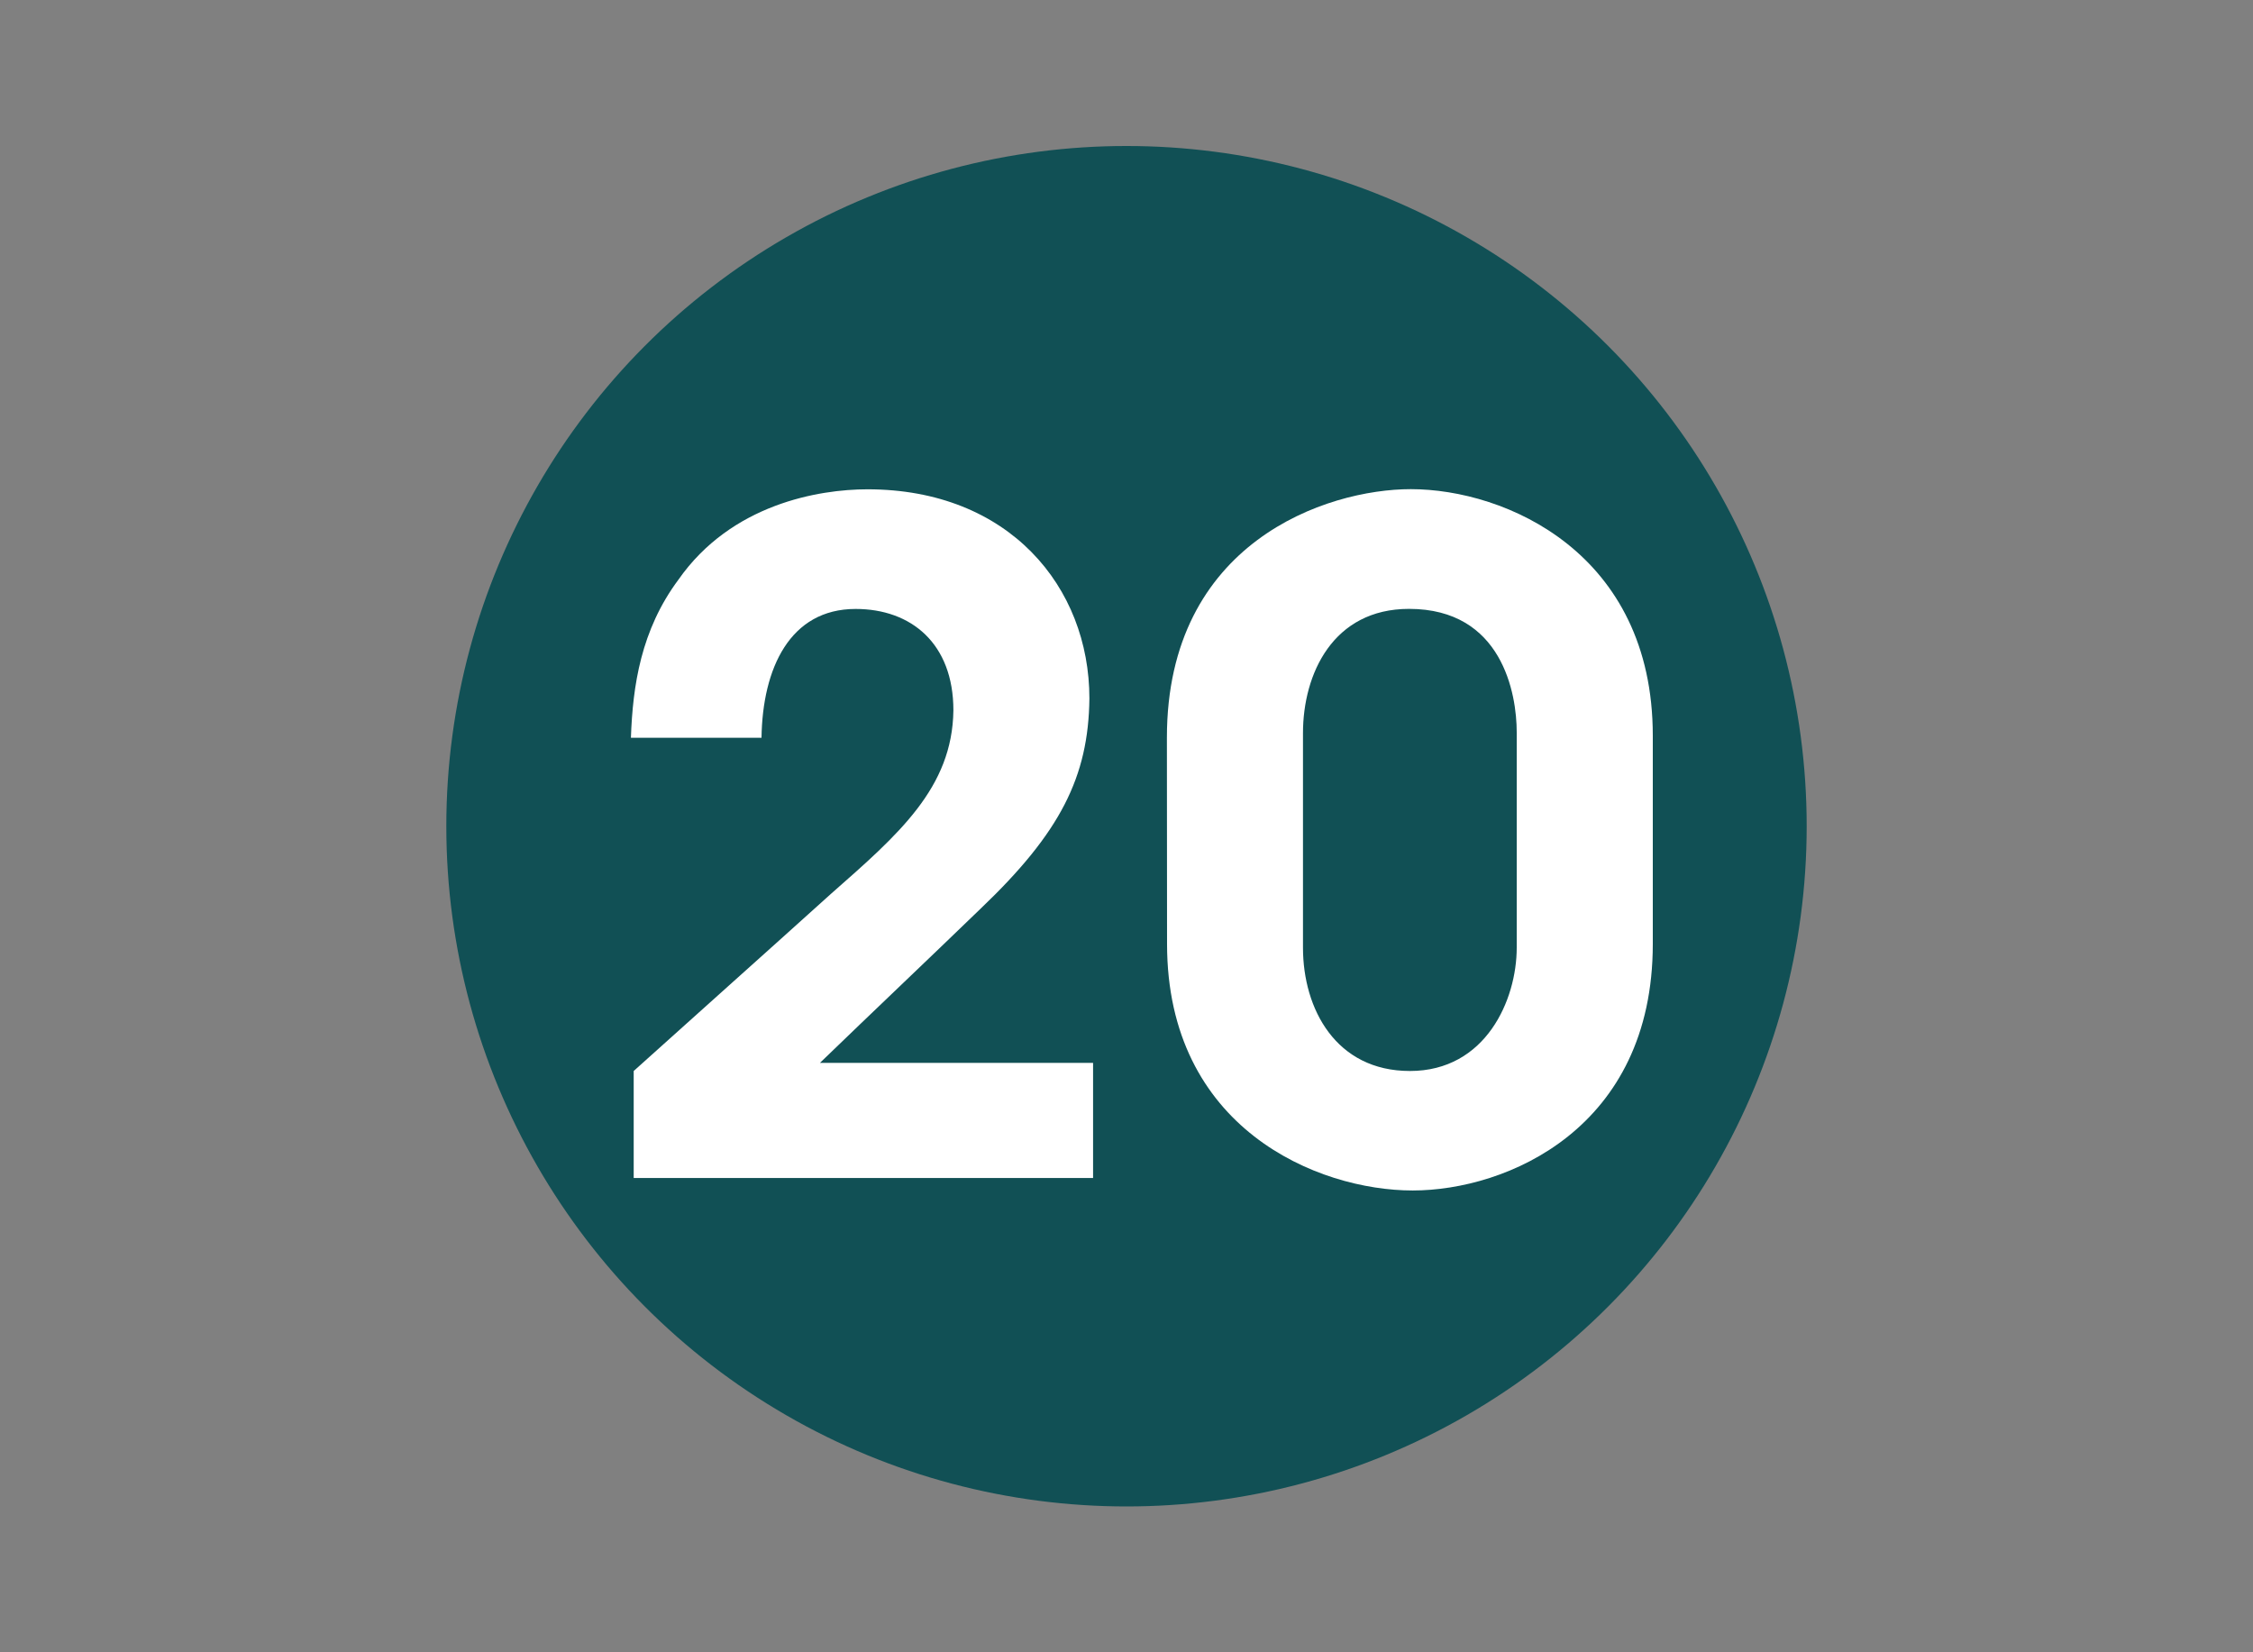 <?xml version="1.0" encoding="utf-8"?>
<!-- Generator: Adobe Illustrator 16.0.4, SVG Export Plug-In . SVG Version: 6.00 Build 0)  -->
<!DOCTYPE svg PUBLIC "-//W3C//DTD SVG 1.1//EN" "http://www.w3.org/Graphics/SVG/1.1/DTD/svg11.dtd">
<svg version="1.1" id="Calque_1" xmlns="http://www.w3.org/2000/svg" xmlns:xlink="http://www.w3.org/1999/xlink" x="0px" y="0px"
	 width="30px" height="22px" viewBox="0 0 30 22" enable-background="new 0 0 30 22" xml:space="preserve">
<rect x="0" y="0" width="30" height="22" fill="#808080" stroke="none"/>
<g id="_x31__-_copie_19">
	<g>
		<circle fill="#115055" cx="15" cy="11.001" r="9.057"/>
		<g>
			<path fill="#FFFFFF" d="M8.438,14.26c0.876-0.789,1.751-1.568,2.627-2.359c0.899-0.791,1.617-1.41,1.63-2.443
				c0-0.888-0.56-1.35-1.302-1.35c-0.875,0-1.24,0.791-1.253,1.715H8.401c0.024-0.693,0.134-1.435,0.632-2.104
				c0.705-1.009,1.873-1.204,2.518-1.204c1.885,0,2.955,1.301,2.955,2.785c-0.012,1.046-0.389,1.788-1.447,2.797
				c-0.705,0.682-1.423,1.361-2.141,2.055h3.637v1.533H8.438V14.26z"/>
			<path fill="#FFFFFF" d="M15.538,9.821c0-2.603,2.128-3.308,3.247-3.308c1.265,0,3.223,0.851,3.223,3.283v2.772
				c0,2.457-1.945,3.283-3.197,3.283c-1.266,0-3.271-0.826-3.271-3.283L15.538,9.821L15.538,9.821z M17.35,12.619
				c0,0.814,0.438,1.641,1.424,1.641c1.01,0,1.422-0.947,1.422-1.641v-2.87c0-0.511-0.193-1.642-1.434-1.642
				c-1.011,0-1.412,0.864-1.412,1.654V12.619z"/>
		</g>
	</g>
</g>
</svg>
